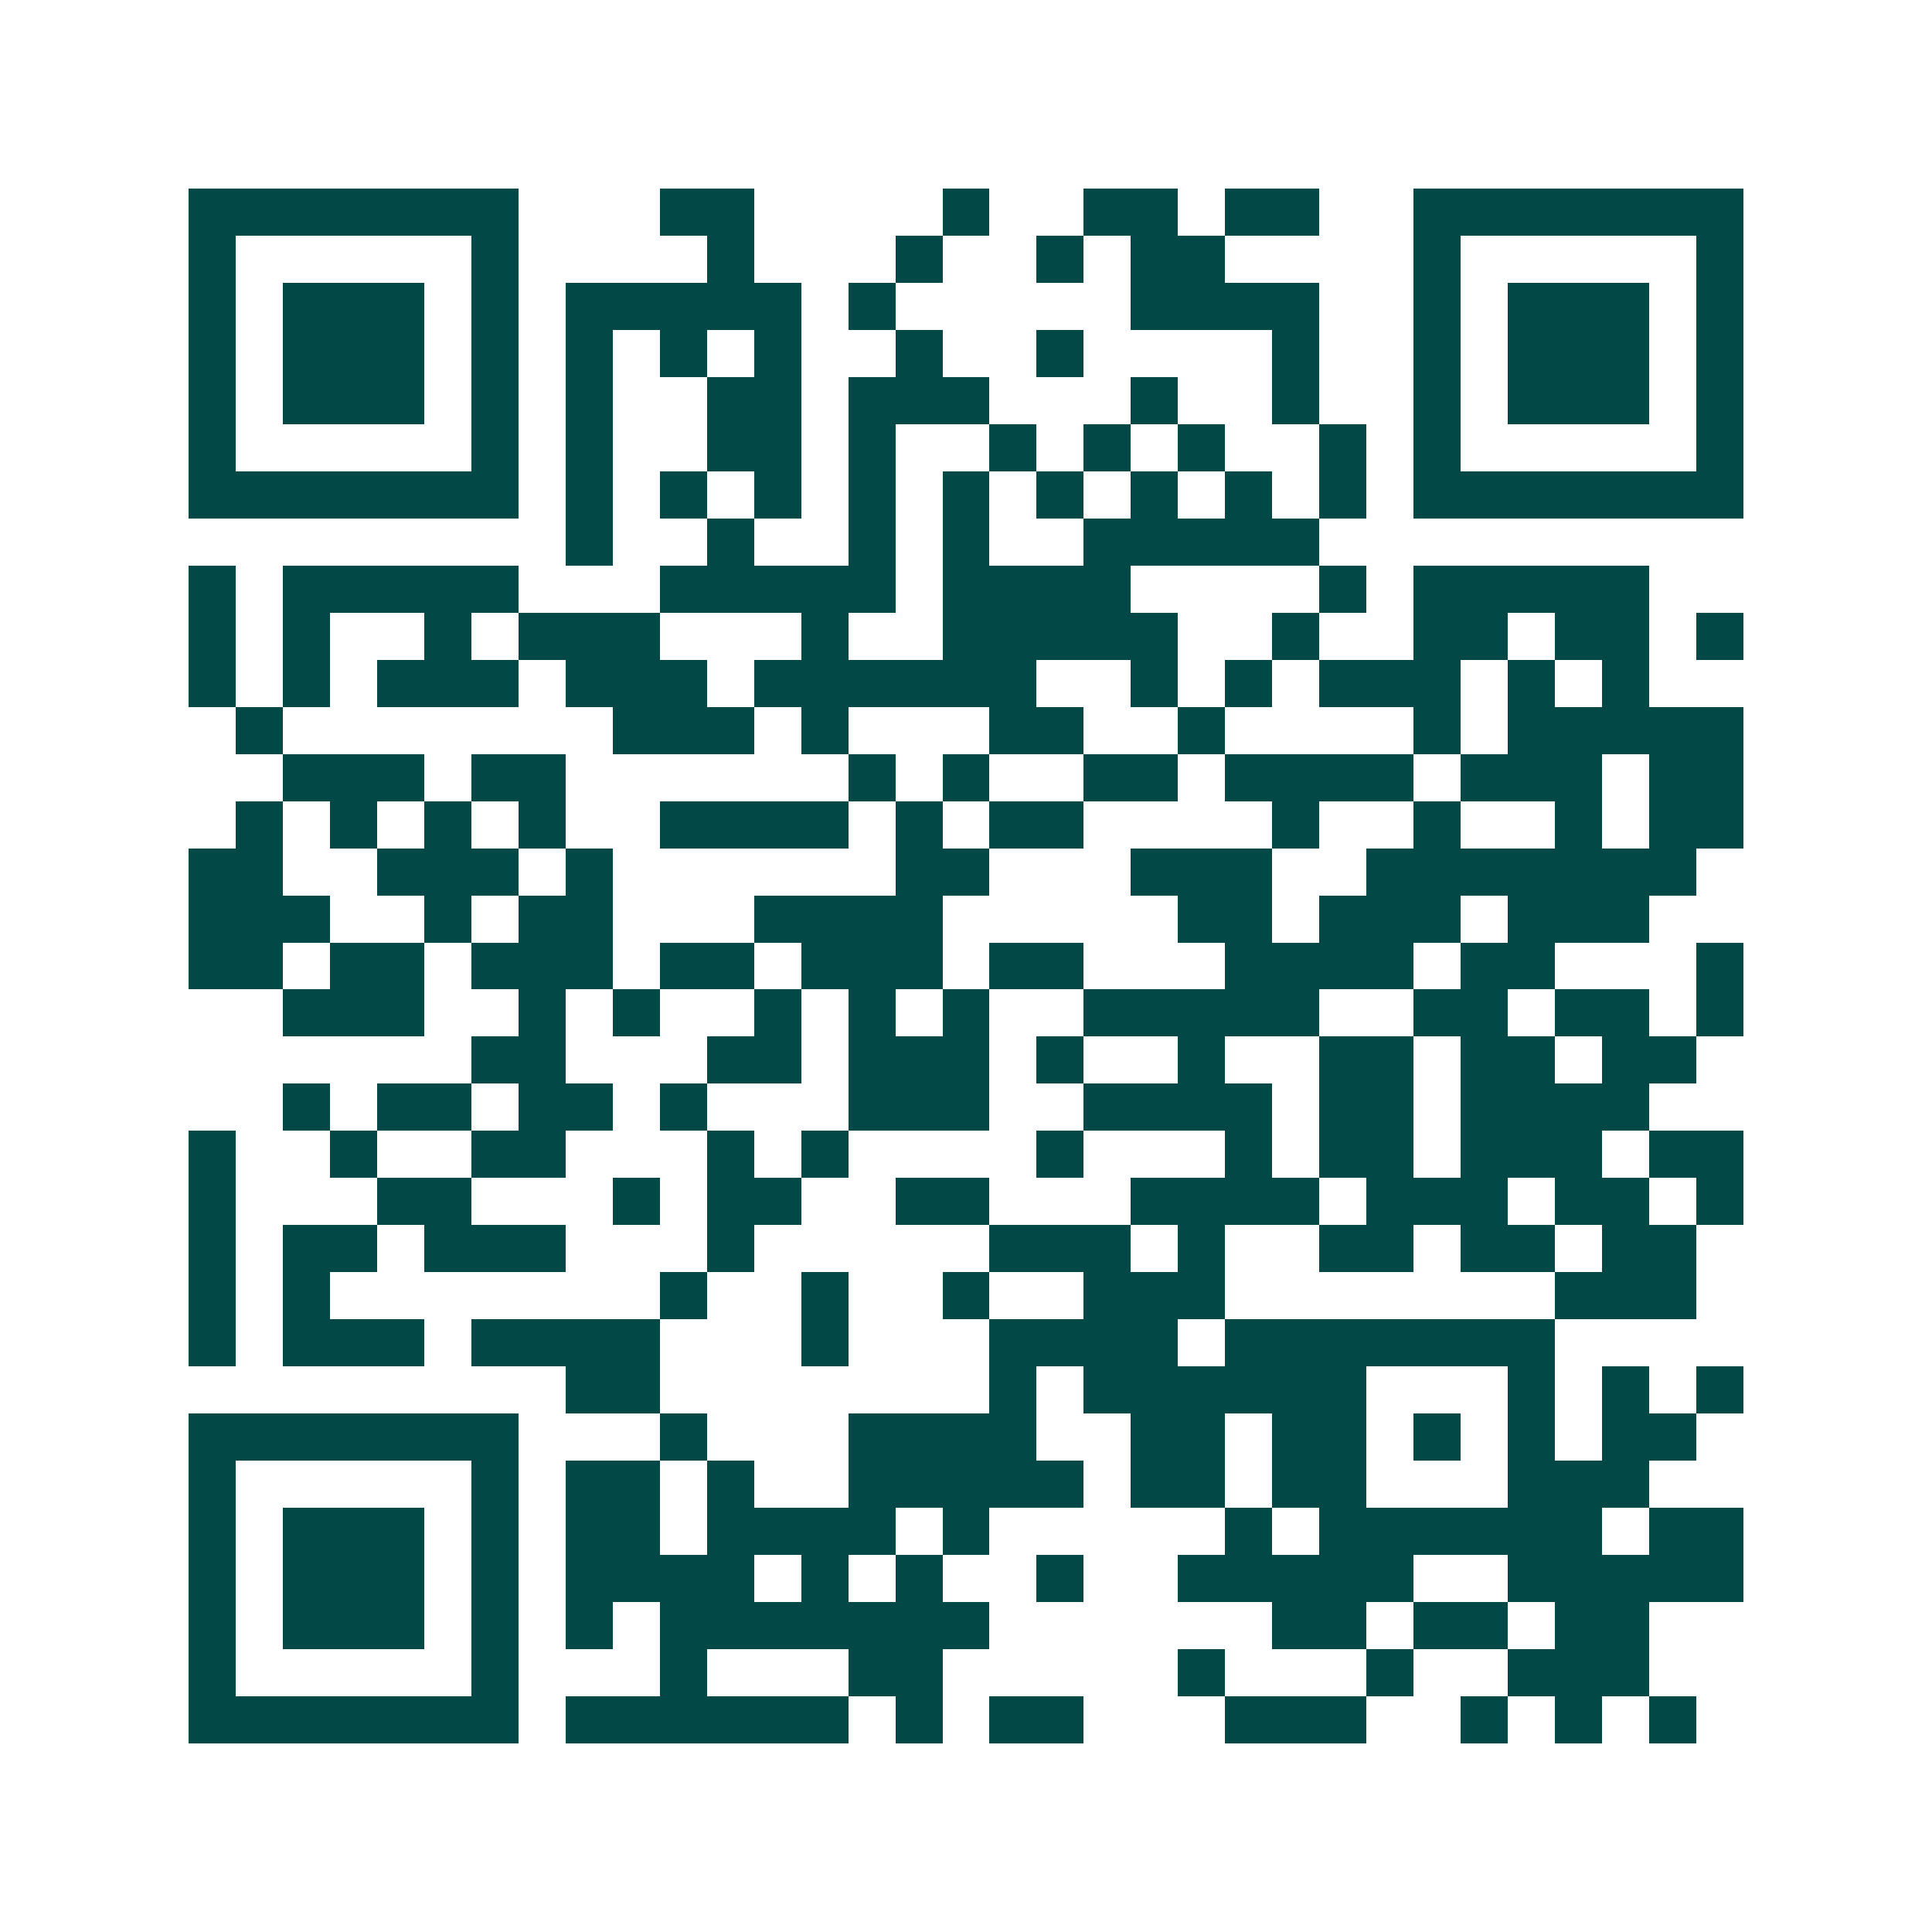 <svg xmlns="http://www.w3.org/2000/svg" width="200" height="200" viewBox="0 0 41 41" shape-rendering="crispEdges"><path fill="#ffffff" d="M0 0h41v41H0z"/><path stroke="#014847" d="M4 4.5h7m3 0h2m4 0h1m2 0h2m1 0h2m2 0h7M4 5.5h1m5 0h1m4 0h1m3 0h1m2 0h1m1 0h2m4 0h1m5 0h1M4 6.5h1m1 0h3m1 0h1m1 0h5m1 0h1m5 0h4m2 0h1m1 0h3m1 0h1M4 7.5h1m1 0h3m1 0h1m1 0h1m1 0h1m1 0h1m2 0h1m2 0h1m4 0h1m2 0h1m1 0h3m1 0h1M4 8.5h1m1 0h3m1 0h1m1 0h1m2 0h2m1 0h3m3 0h1m2 0h1m2 0h1m1 0h3m1 0h1M4 9.5h1m5 0h1m1 0h1m2 0h2m1 0h1m2 0h1m1 0h1m1 0h1m2 0h1m1 0h1m5 0h1M4 10.5h7m1 0h1m1 0h1m1 0h1m1 0h1m1 0h1m1 0h1m1 0h1m1 0h1m1 0h1m1 0h7M12 11.5h1m2 0h1m2 0h1m1 0h1m2 0h5M4 12.5h1m1 0h5m3 0h5m1 0h4m4 0h1m1 0h5M4 13.5h1m1 0h1m2 0h1m1 0h3m3 0h1m2 0h5m2 0h1m2 0h2m1 0h2m1 0h1M4 14.5h1m1 0h1m1 0h3m1 0h3m1 0h6m2 0h1m1 0h1m1 0h3m1 0h1m1 0h1M5 15.5h1m7 0h3m1 0h1m3 0h2m2 0h1m4 0h1m1 0h5M6 16.5h3m1 0h2m6 0h1m1 0h1m2 0h2m1 0h4m1 0h3m1 0h2M5 17.5h1m1 0h1m1 0h1m1 0h1m2 0h4m1 0h1m1 0h2m4 0h1m2 0h1m2 0h1m1 0h2M4 18.5h2m2 0h3m1 0h1m6 0h2m3 0h3m2 0h7M4 19.5h3m2 0h1m1 0h2m3 0h4m5 0h2m1 0h3m1 0h3M4 20.5h2m1 0h2m1 0h3m1 0h2m1 0h3m1 0h2m3 0h4m1 0h2m3 0h1M6 21.5h3m2 0h1m1 0h1m2 0h1m1 0h1m1 0h1m2 0h5m2 0h2m1 0h2m1 0h1M10 22.5h2m3 0h2m1 0h3m1 0h1m2 0h1m2 0h2m1 0h2m1 0h2M6 23.5h1m1 0h2m1 0h2m1 0h1m3 0h3m2 0h4m1 0h2m1 0h4M4 24.5h1m2 0h1m2 0h2m3 0h1m1 0h1m4 0h1m3 0h1m1 0h2m1 0h3m1 0h2M4 25.5h1m3 0h2m3 0h1m1 0h2m2 0h2m3 0h4m1 0h3m1 0h2m1 0h1M4 26.5h1m1 0h2m1 0h3m3 0h1m5 0h3m1 0h1m2 0h2m1 0h2m1 0h2M4 27.5h1m1 0h1m7 0h1m2 0h1m2 0h1m2 0h3m7 0h3M4 28.5h1m1 0h3m1 0h4m3 0h1m3 0h4m1 0h7M12 29.5h2m7 0h1m1 0h6m3 0h1m1 0h1m1 0h1M4 30.5h7m3 0h1m3 0h4m2 0h2m1 0h2m1 0h1m1 0h1m1 0h2M4 31.5h1m5 0h1m1 0h2m1 0h1m2 0h5m1 0h2m1 0h2m3 0h3M4 32.5h1m1 0h3m1 0h1m1 0h2m1 0h4m1 0h1m5 0h1m1 0h6m1 0h2M4 33.5h1m1 0h3m1 0h1m1 0h4m1 0h1m1 0h1m2 0h1m2 0h5m2 0h5M4 34.5h1m1 0h3m1 0h1m1 0h1m1 0h7m6 0h2m1 0h2m1 0h2M4 35.5h1m5 0h1m3 0h1m3 0h2m5 0h1m3 0h1m2 0h3M4 36.5h7m1 0h6m1 0h1m1 0h2m3 0h3m2 0h1m1 0h1m1 0h1"/></svg>

